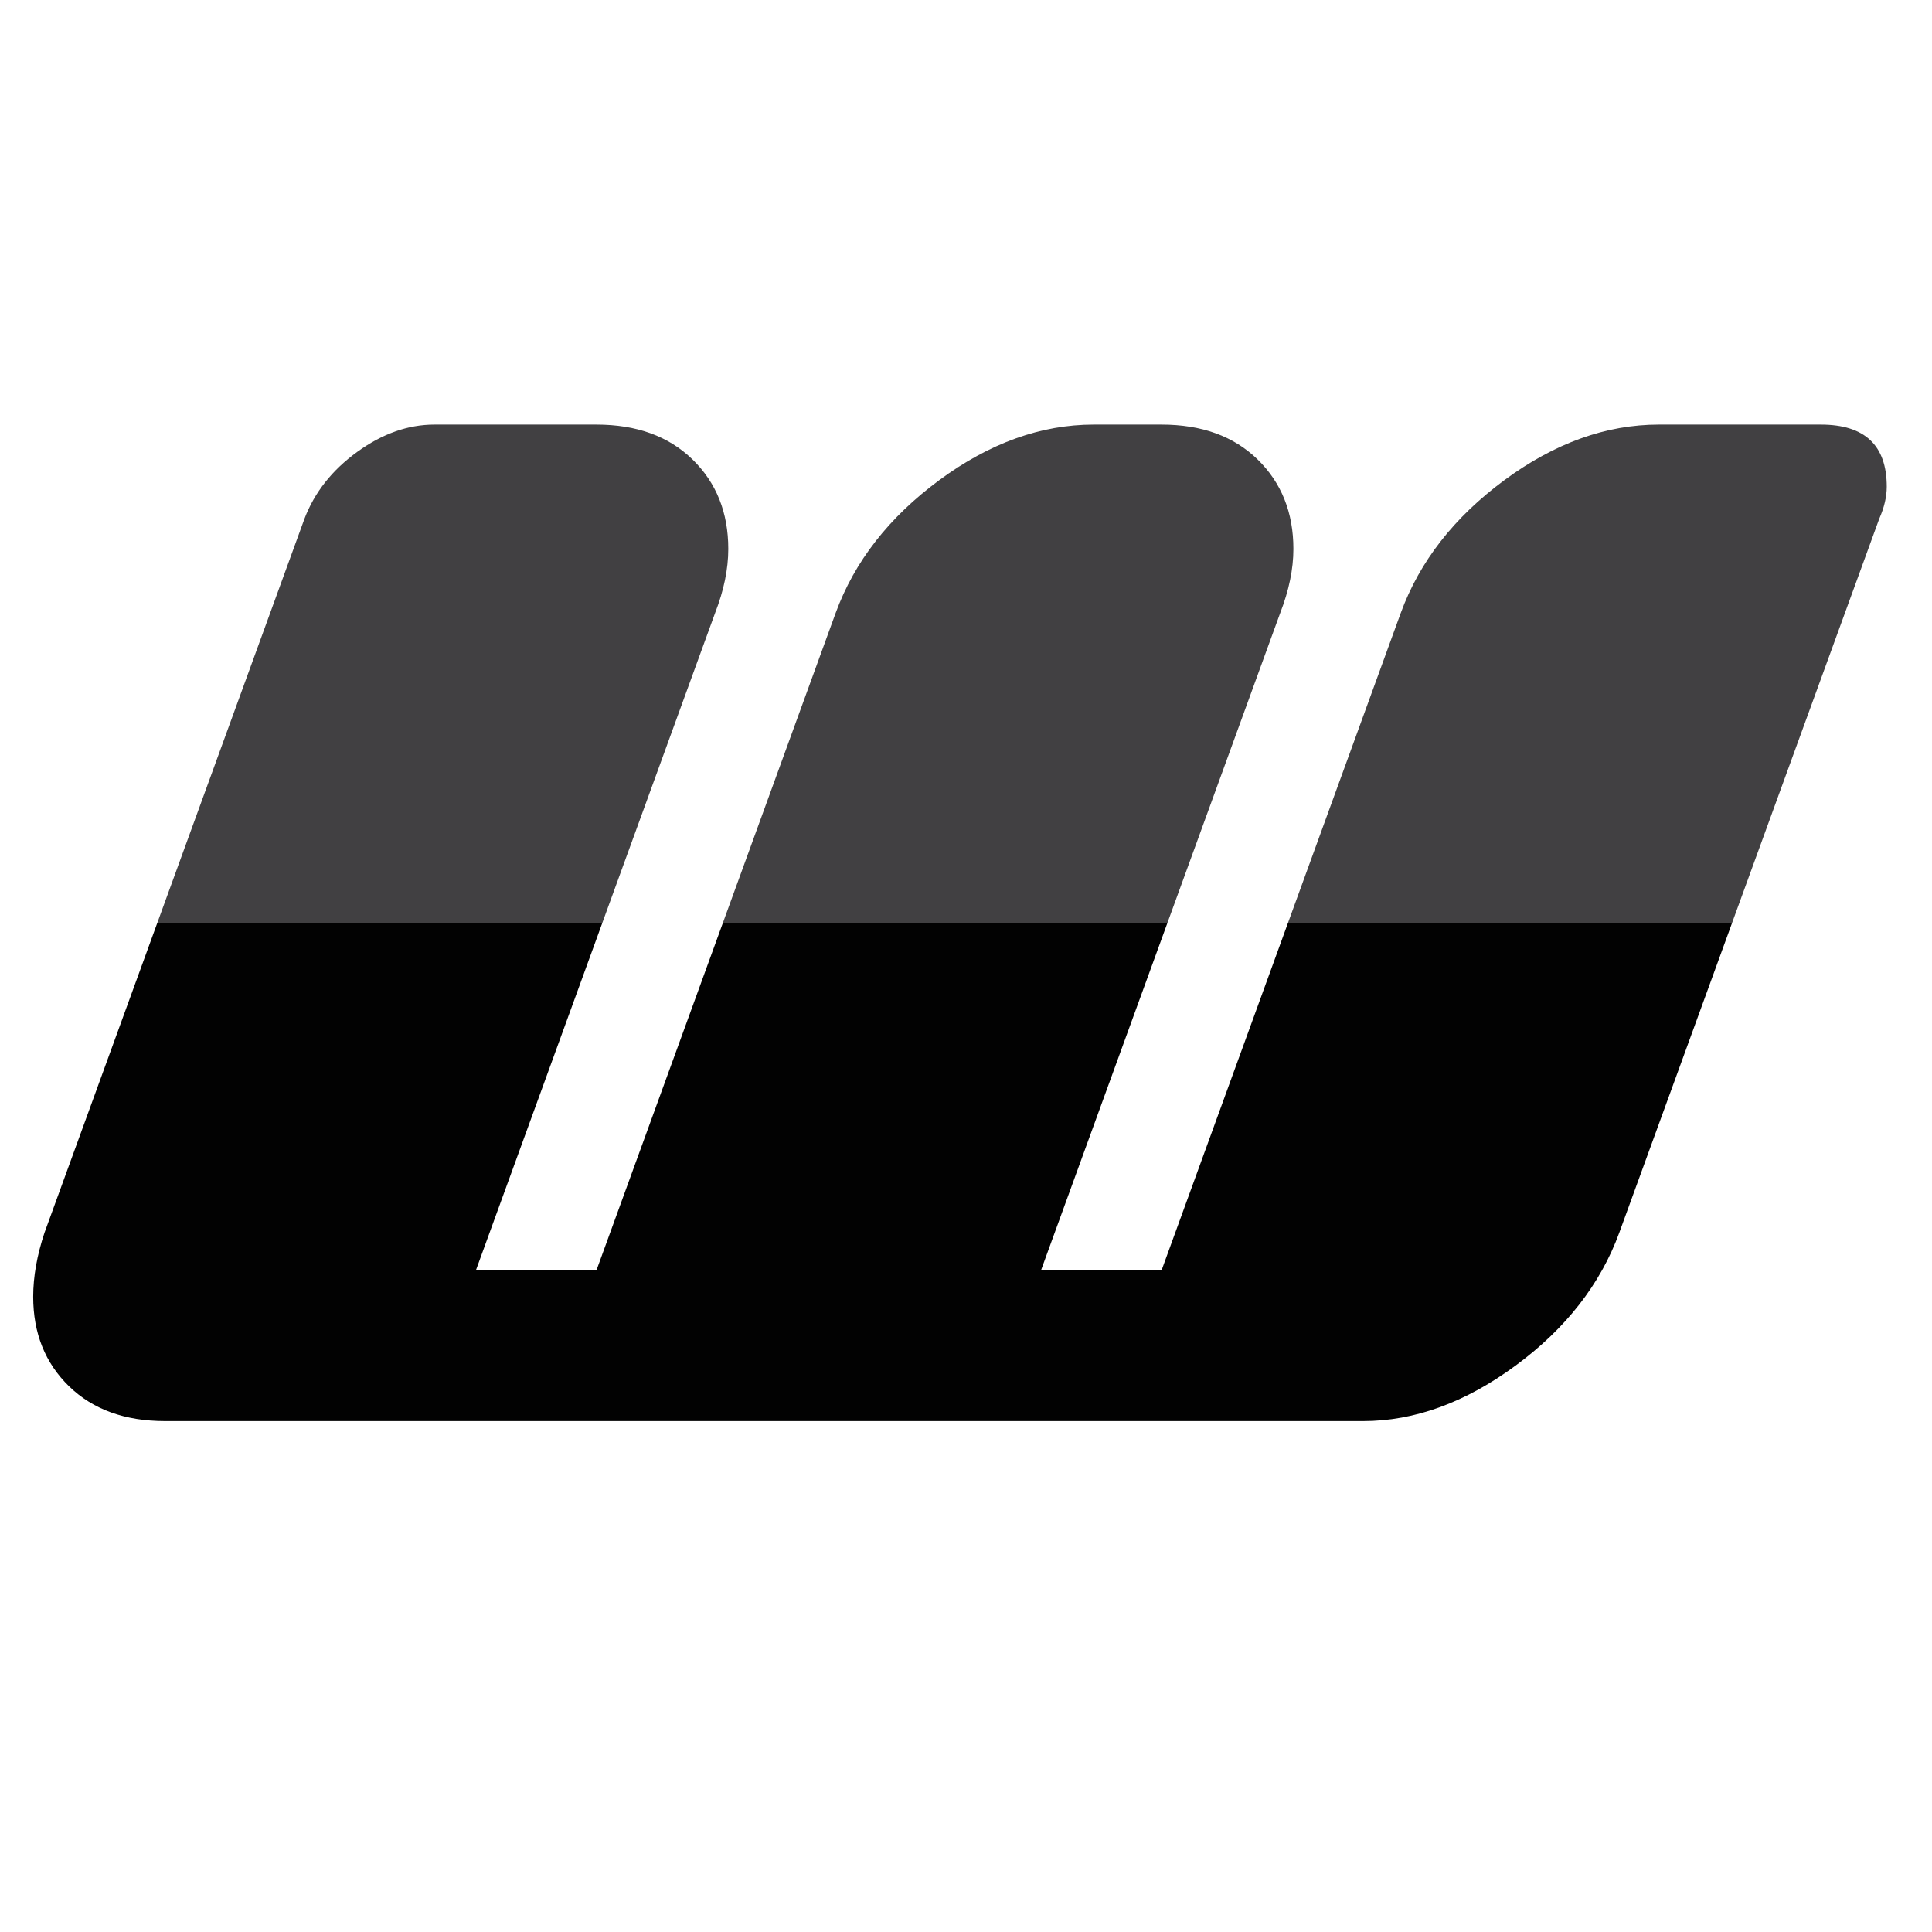 <?xml version="1.0" encoding="utf-8"?>
<svg viewBox="155.948 65.35 120 120" xmlns="http://www.w3.org/2000/svg">
  <rect x="155.948" y="65.35" width="120" height="120" fill="#808080" stroke="none"/>
  <rect x="155.088" y="64.583" width="121.777" height="121.948" style="fill: white; stroke: none;" transform="matrix(0, -1, 1, 0, 90.419, 341.533)"/>
  <g transform="matrix(1, 0, 0, 1, 59.382, -176.384)">
    <linearGradient id="SVGID_1_" gradientUnits="userSpaceOnUse" x1="283.134" y1="268.107" x2="283.134" y2="330">
      <stop offset="0.5" style="stop-color:#414042"/>
      <stop offset="0.5" style="stop-color:#020202"/>
    </linearGradient>
    <path fill="url(#SVGID_1_)" d="M213.288,273.957L197.142,318.3c-1.17,3.199-3.316,5.948-6.435,8.249 c-3.121,2.301-6.28,3.451-9.477,3.451h-74.412c-2.495,0-4.484-0.721-5.967-2.164c-1.481-1.443-2.223-3.295-2.223-5.559 c0-1.246,0.234-2.573,0.702-3.978l16.146-44.343c0.624-1.638,1.715-3.022,3.276-4.153c1.56-1.13,3.159-1.697,4.797-1.697h10.062 c2.496,0,4.484,0.722,5.967,2.165c1.481,1.444,2.223,3.296,2.223,5.558c0,1.249-0.274,2.574-0.819,3.978l-14.859,40.833h7.488 l14.859-40.833c1.17-3.198,3.314-5.947,6.435-8.249c3.119-2.3,6.318-3.452,9.594-3.452h4.212c2.496,0,4.484,0.722,5.967,2.165 c1.48,1.444,2.223,3.296,2.223,5.558c0,1.249-0.274,2.574-0.819,3.978l-14.859,40.833h7.488l14.859-40.833 c1.17-3.198,3.314-5.947,6.435-8.249c3.119-2.3,6.318-3.452,9.594-3.452h10.062c2.729,0,4.095,1.287,4.095,3.861 C213.755,272.593,213.598,273.255,213.288,273.957z"/>
  </g>
</svg>